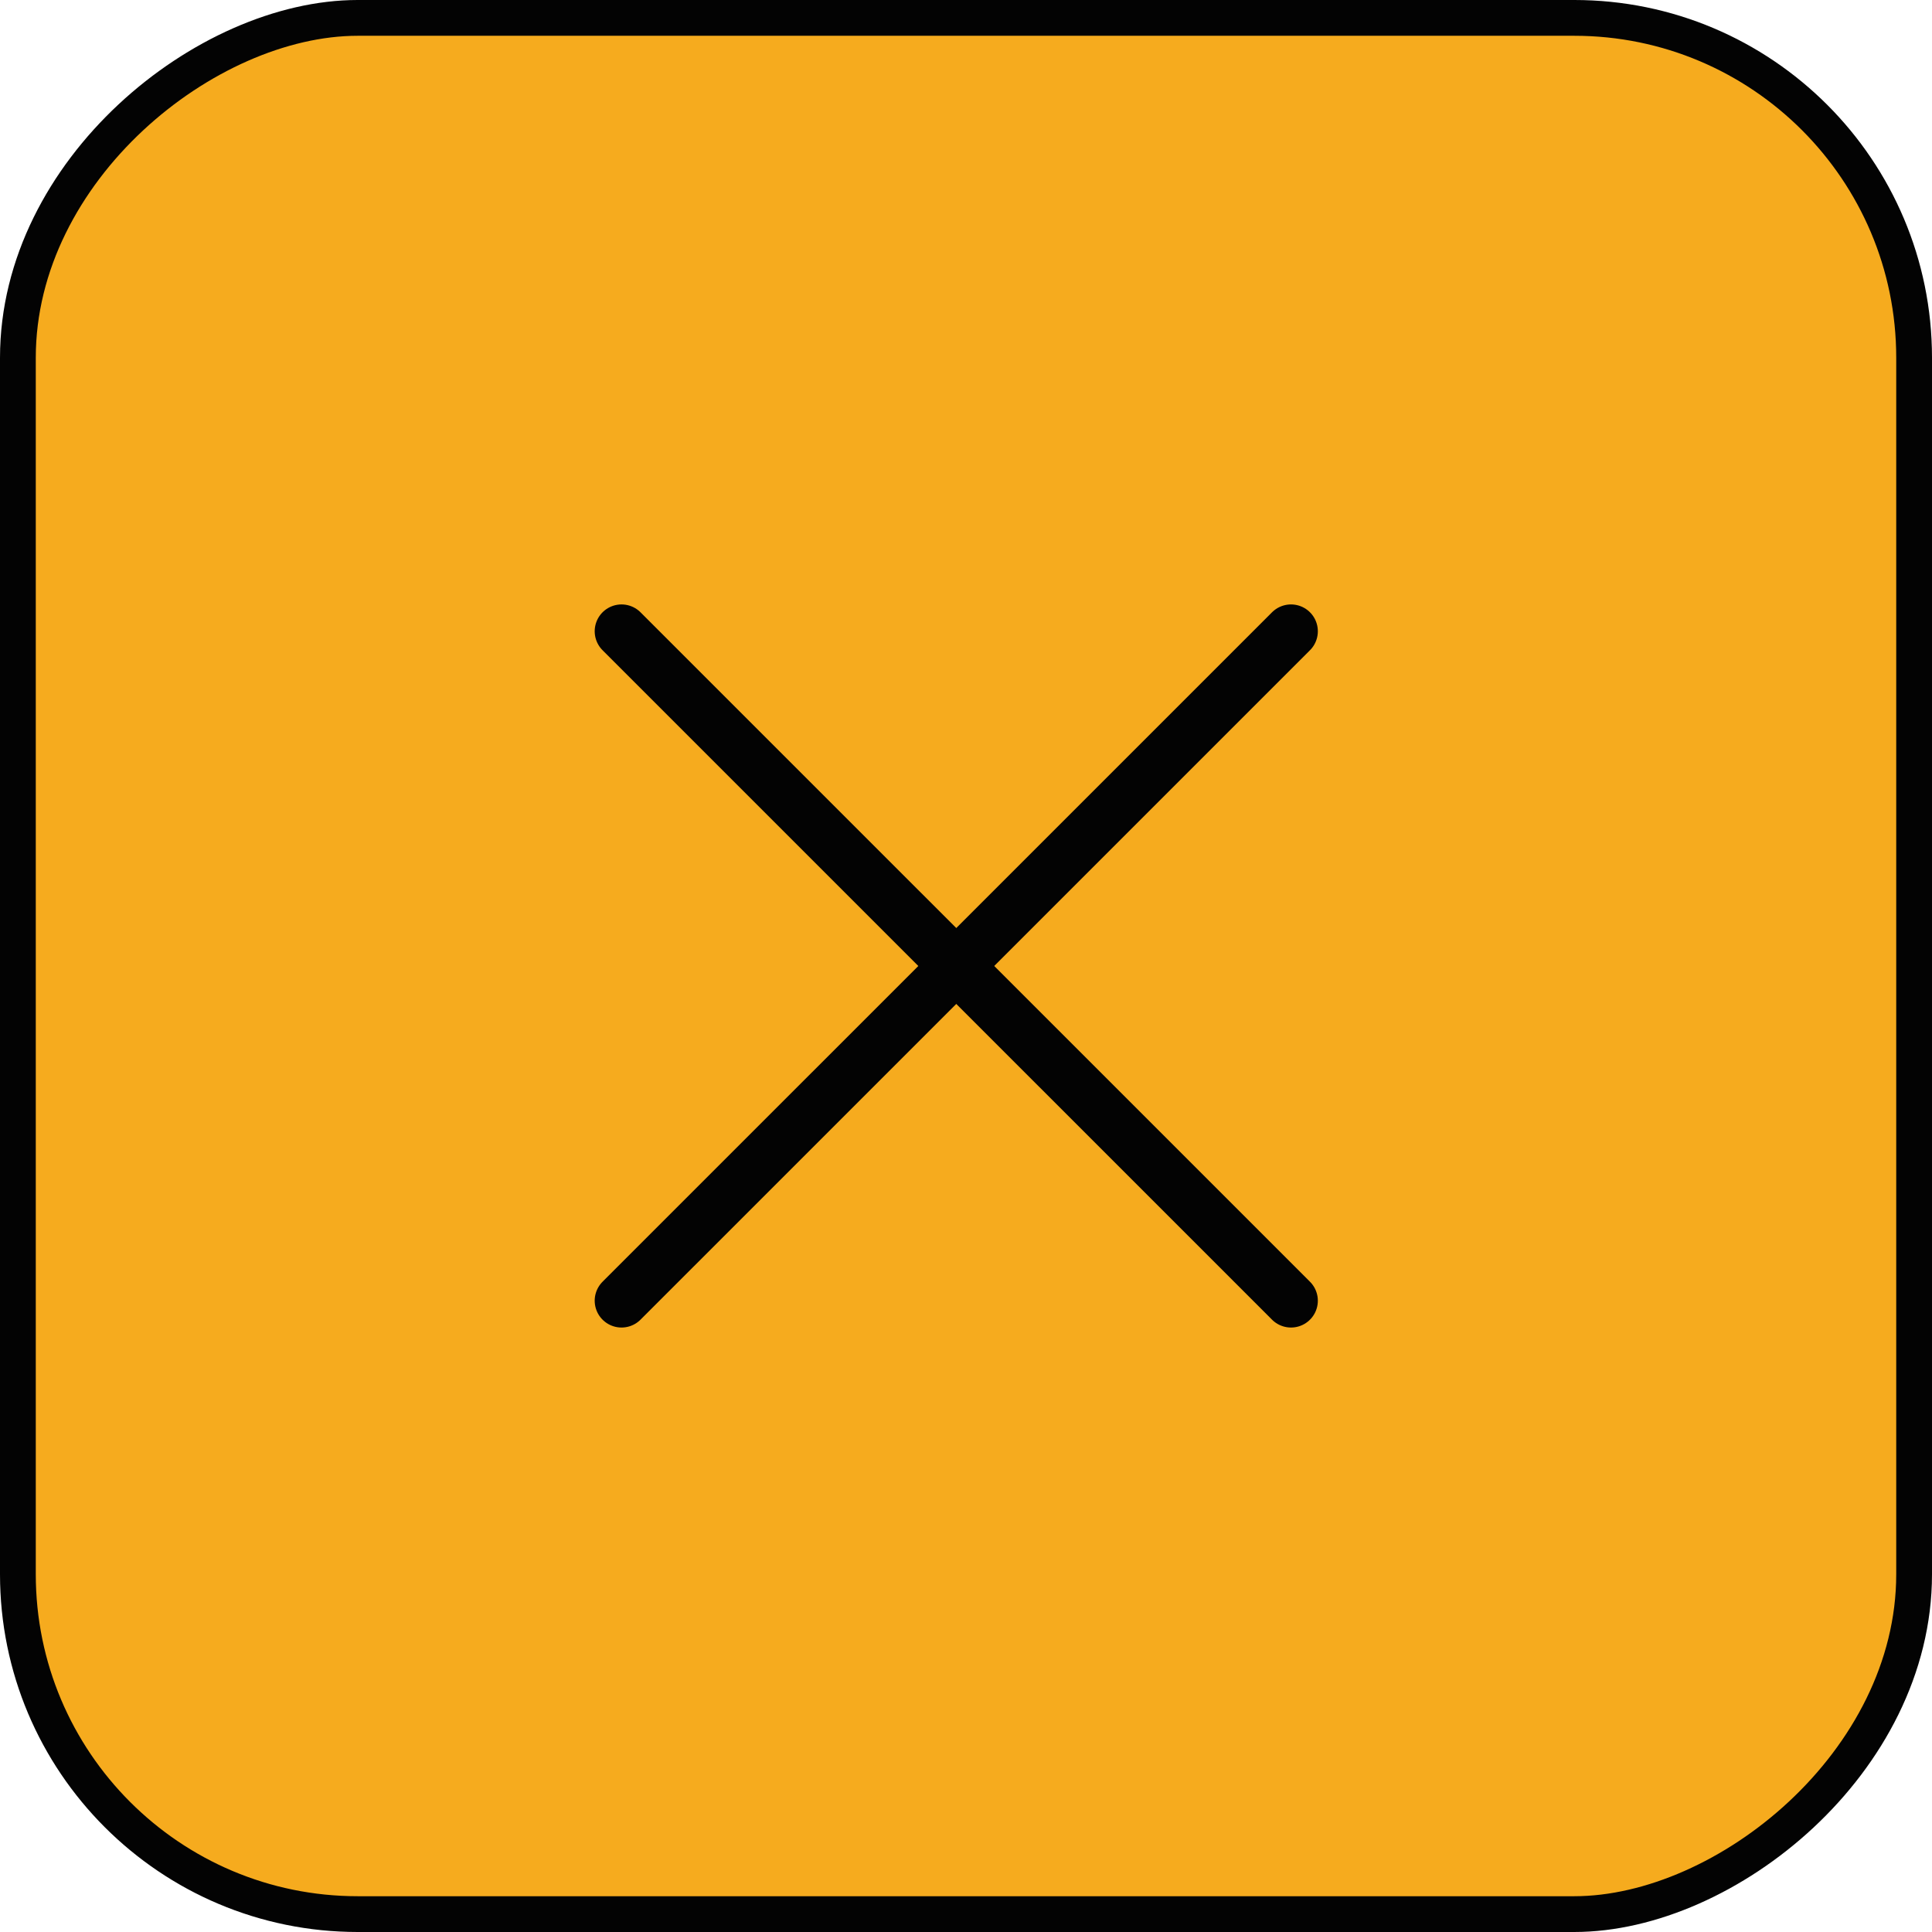 <?xml version="1.0" encoding="UTF-8"?> <svg xmlns="http://www.w3.org/2000/svg" width="54" height="54" viewBox="0 0 54 54" fill="none"> <rect x="0.5" y="53.5" width="53" height="53" rx="9.5" transform="rotate(-90 0.5 53.5)" fill="#F6AB1E" stroke="#030303"></rect> <path d="M17.372 36.355L36.084 17.644" stroke="#030303" stroke-width="1.5" stroke-linecap="round"></path> <path d="M36.084 36.355L17.372 17.644" stroke="#030303" stroke-width="1.5" stroke-linecap="round"></path> </svg> 